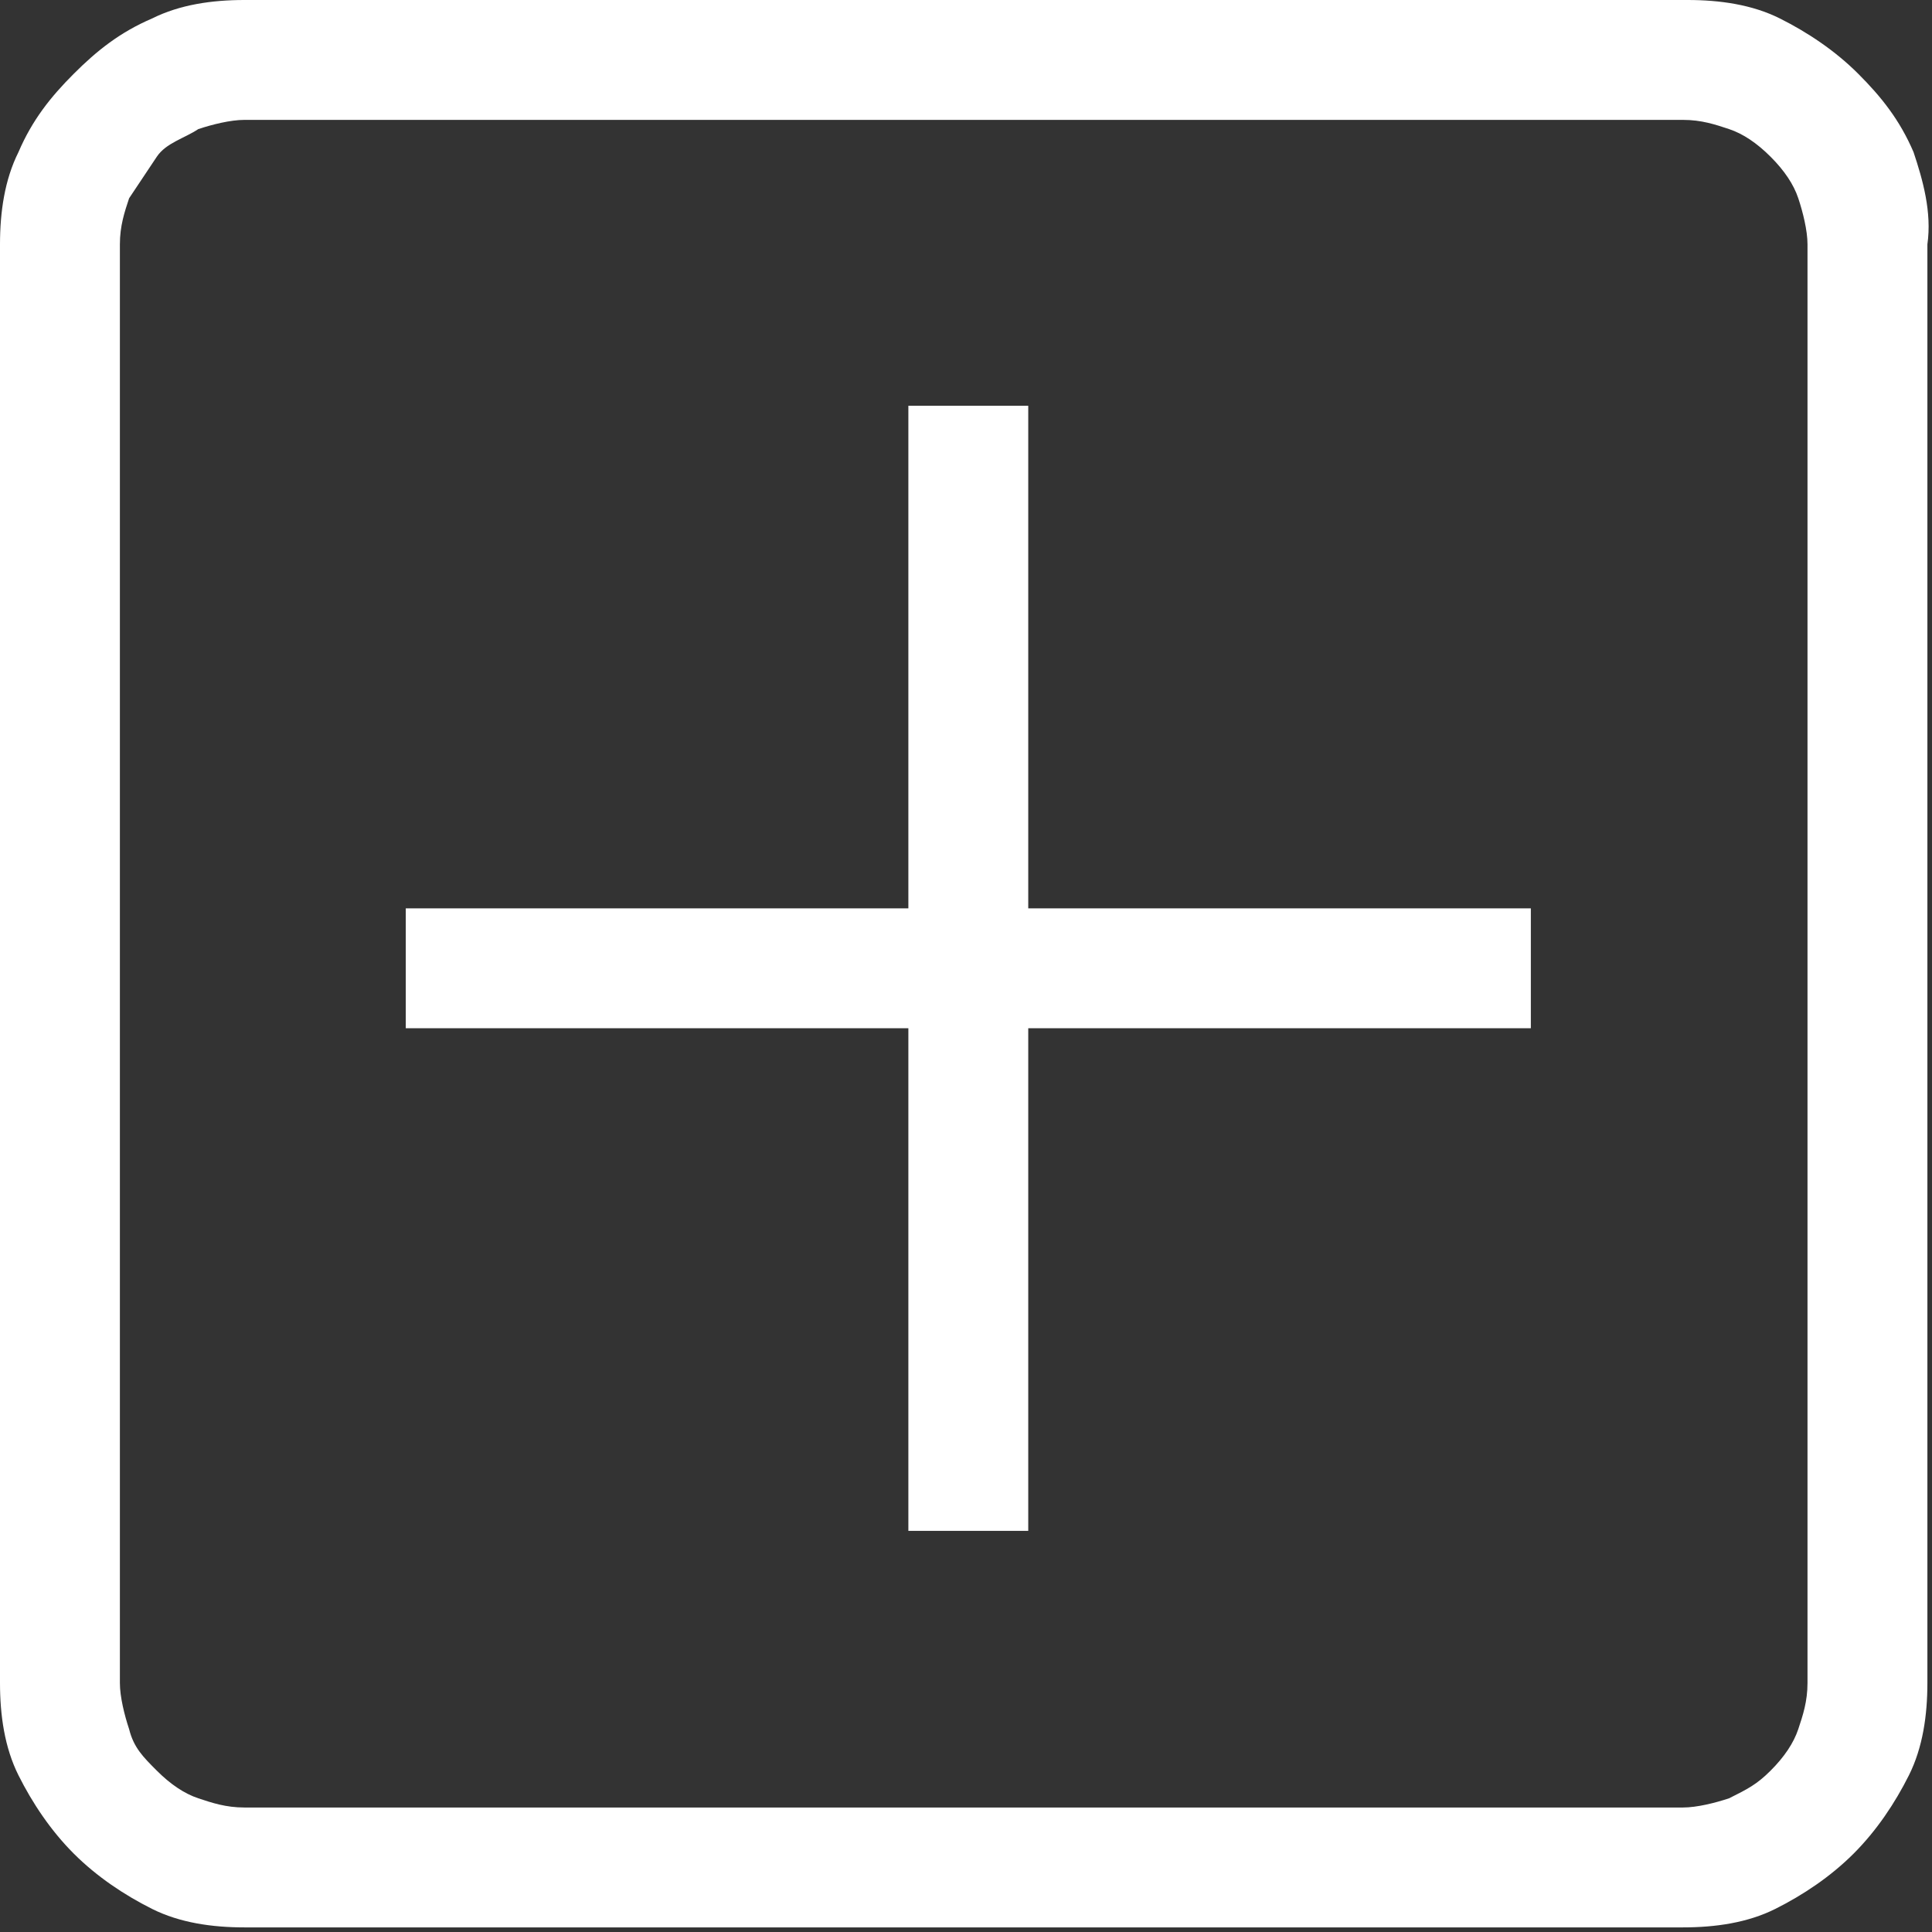 <?xml version="1.0" encoding="utf-8"?>
<!-- Generator: Adobe Illustrator 25.4.1, SVG Export Plug-In . SVG Version: 6.00 Build 0)  -->
<svg version="1.1" id="レイヤー_1" xmlns="http://www.w3.org/2000/svg" xmlns:xlink="http://www.w3.org/1999/xlink" x="0px"
	 y="0px" viewBox="0 0 41.9 41.9" style="enable-background:new 0 0 41.9 41.9;" xml:space="preserve">
<rect x="0" y="0" width="41.9" height="41.9" fill="#333333" stroke="none"/>
<style type="text/css">
	.st0{fill:#FFFFFF;}
</style>
<path class="st0" d="M41.5,3.3c-0.3-0.7-0.7-1.2-1.2-1.7c-0.5-0.5-1.1-0.9-1.7-1.2c-0.6-0.3-1.3-0.4-2-0.4H5.3c-0.7,0-1.4,0.1-2,0.4
	C2.6,0.7,2.1,1.1,1.6,1.6C1.1,2.1,0.7,2.6,0.4,3.3C0.1,3.9,0,4.6,0,5.3v31.2c0,0.7,0.1,1.4,0.4,2c0.3,0.6,0.7,1.2,1.2,1.7
	c0.5,0.5,1.1,0.9,1.7,1.2c0.6,0.3,1.3,0.4,2,0.4h31.2c0.7,0,1.4-0.1,2-0.4c0.6-0.3,1.2-0.7,1.7-1.2c0.5-0.5,0.9-1.1,1.2-1.7
	c0.3-0.6,0.4-1.3,0.4-2V5.3C41.9,4.6,41.7,3.9,41.5,3.3z M39.2,36.5c0,0.4-0.1,0.7-0.2,1c-0.1,0.3-0.3,0.6-0.6,0.9
	c-0.3,0.3-0.5,0.4-0.9,0.6c-0.3,0.1-0.7,0.2-1,0.2H5.3c-0.4,0-0.7-0.1-1-0.2c-0.3-0.1-0.6-0.3-0.9-0.6c-0.3-0.3-0.5-0.5-0.6-0.9
	c-0.1-0.3-0.2-0.7-0.2-1V5.3c0-0.4,0.1-0.7,0.2-1C3,4,3.2,3.7,3.4,3.4S4,3,4.3,2.8c0.3-0.1,0.7-0.2,1-0.2h31.2c0.4,0,0.7,0.1,1,0.2
	c0.3,0.1,0.6,0.3,0.9,0.6C38.7,3.7,38.9,4,39,4.3c0.1,0.3,0.2,0.7,0.2,1V36.5z M22.3,19.7h10.9v2.6H22.3v10.9h-2.6V22.3H8.8v-2.6
	h10.9V8.8h2.6V19.7z"/>
</svg>
